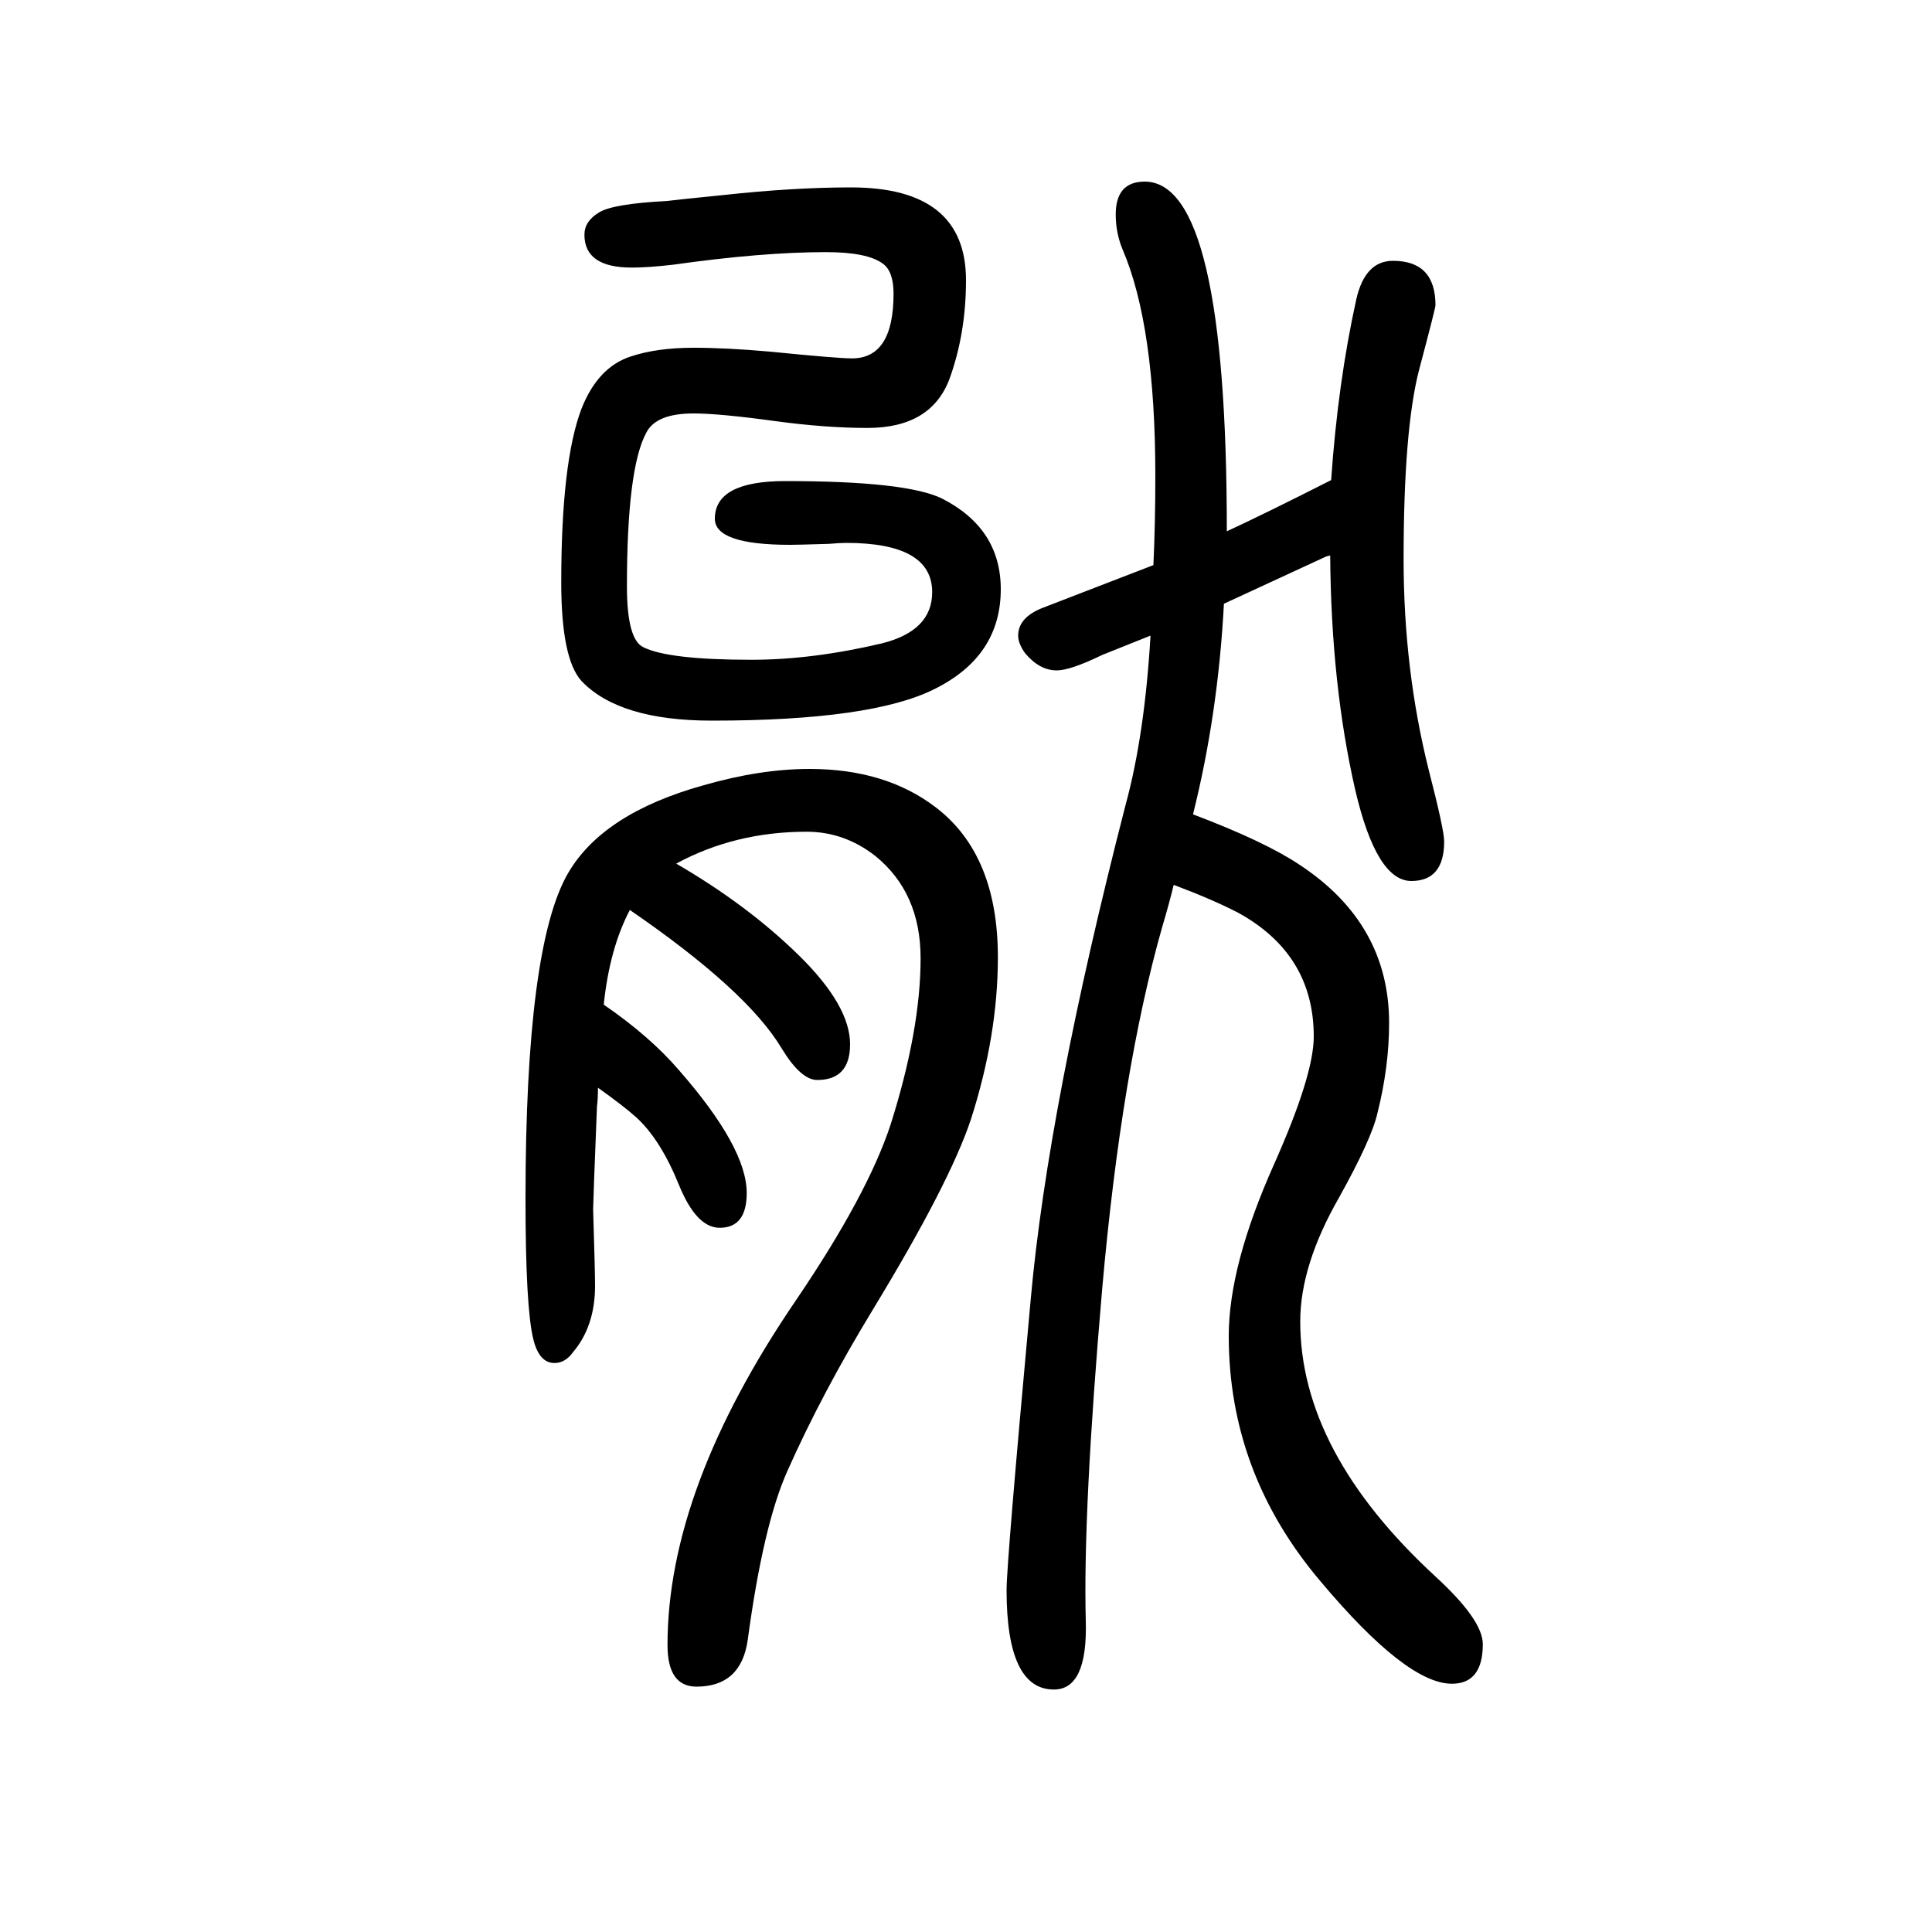 <svg xmlns="http://www.w3.org/2000/svg" xmlns:xlink="http://www.w3.org/1999/xlink" height="100" width="100" version="1.1"><path d="M625 610q48 -33 78 -68q70 -80 70 -127q0 -36 -28 -36q-24 0 -42 44q-19 47 -44 70q-12 11 -40 31q0 -12 -1 -19q-4 -100 -4 -107q2 -64 2 -79q0 -42 -23 -69q-8 -11 -19 -11q-16 0 -22 25q-8 33 -8 145q0 261 44 337q36 62 140 91q59 17 110 17q79 0 131 -40
q64 -49 64 -155q0 -81 -28 -168q-22 -66 -101 -196q-53 -87 -89 -168q-25 -56 -41 -175q-7 -48 -53 -48q-30 0 -30 43q0 162 133 357q74 109 98 182q31 98 31 172q0 68 -47 106q-32 25 -71 25q-74 0 -135 -33q74 -43 127 -95t53 -92q0 -37 -34 -37q-17 0 -37 33
q-36 60 -157 143q-21 -40 -27 -98zM1235 807q74 -28 110 -52q93 -61 93 -164q0 -45 -12 -93q-6 -27 -40 -88q-40 -70 -40 -128q0 -135 140 -264q49 -45 49 -70q0 -41 -32 -41q-47 0 -136 106q-95 112 -95 254q0 73 47 178q41 92 41 132q0 85 -78 128q-27 14 -67 29
q-4 -17 -12 -44q-42 -148 -62 -374q-20 -231 -17 -344q2 -71 -33 -71q-49 0 -49 103q0 28 25 301q18 200 98 511q20 73 26 176l-50 -20q-33 -16 -47 -16q-18 0 -33 18q-7 10 -7 18q0 19 26 29q96 37 114 44q2 43 2 92q0 156 -34 235q-7 17 -7 36q0 34 30 34q85 0 85 -362
q39 18 108 53q7 101 26 187q9 40 38 40q44 0 44 -46q0 -3 -17 -67q-16 -62 -16 -196q0 -114 26 -218q16 -62 16 -74q0 -41 -34 -41q-36 0 -58 94q-25 109 -26 243l-4 -1l-106 -49q-6 -114 -32 -218zM881 1456q119 0 119 -96q0 -55 -17 -102q-19 -51 -85 -51q-43 0 -95 7
q-58 8 -85 8q-39 0 -49 -20q-20 -37 -20 -159q0 -55 17 -63q26 -13 112 -13q63 0 135 17q52 13 52 53q0 51 -89 51q-6 0 -18 -1q-32 -1 -40 -1q-78 0 -78 27q0 39 73 39q125 0 162 -18q61 -31 61 -94q0 -69 -68 -103q-65 -33 -231 -33q-96 0 -135 41q-21 23 -21 102
q0 125 21 180q17 43 51 54q27 9 65 9q34 0 79 -4q70 -7 85 -7q43 0 43 67q0 23 -11 31q-16 12 -59 12q-66 0 -158 -13q-26 -3 -43 -3q-49 0 -49 34q0 14 15 23q14 9 71 12q7 1 57 6q73 8 133 8z" style="" transform="scale(0.05 -0.05) translate(0 -1650)"/></svg>